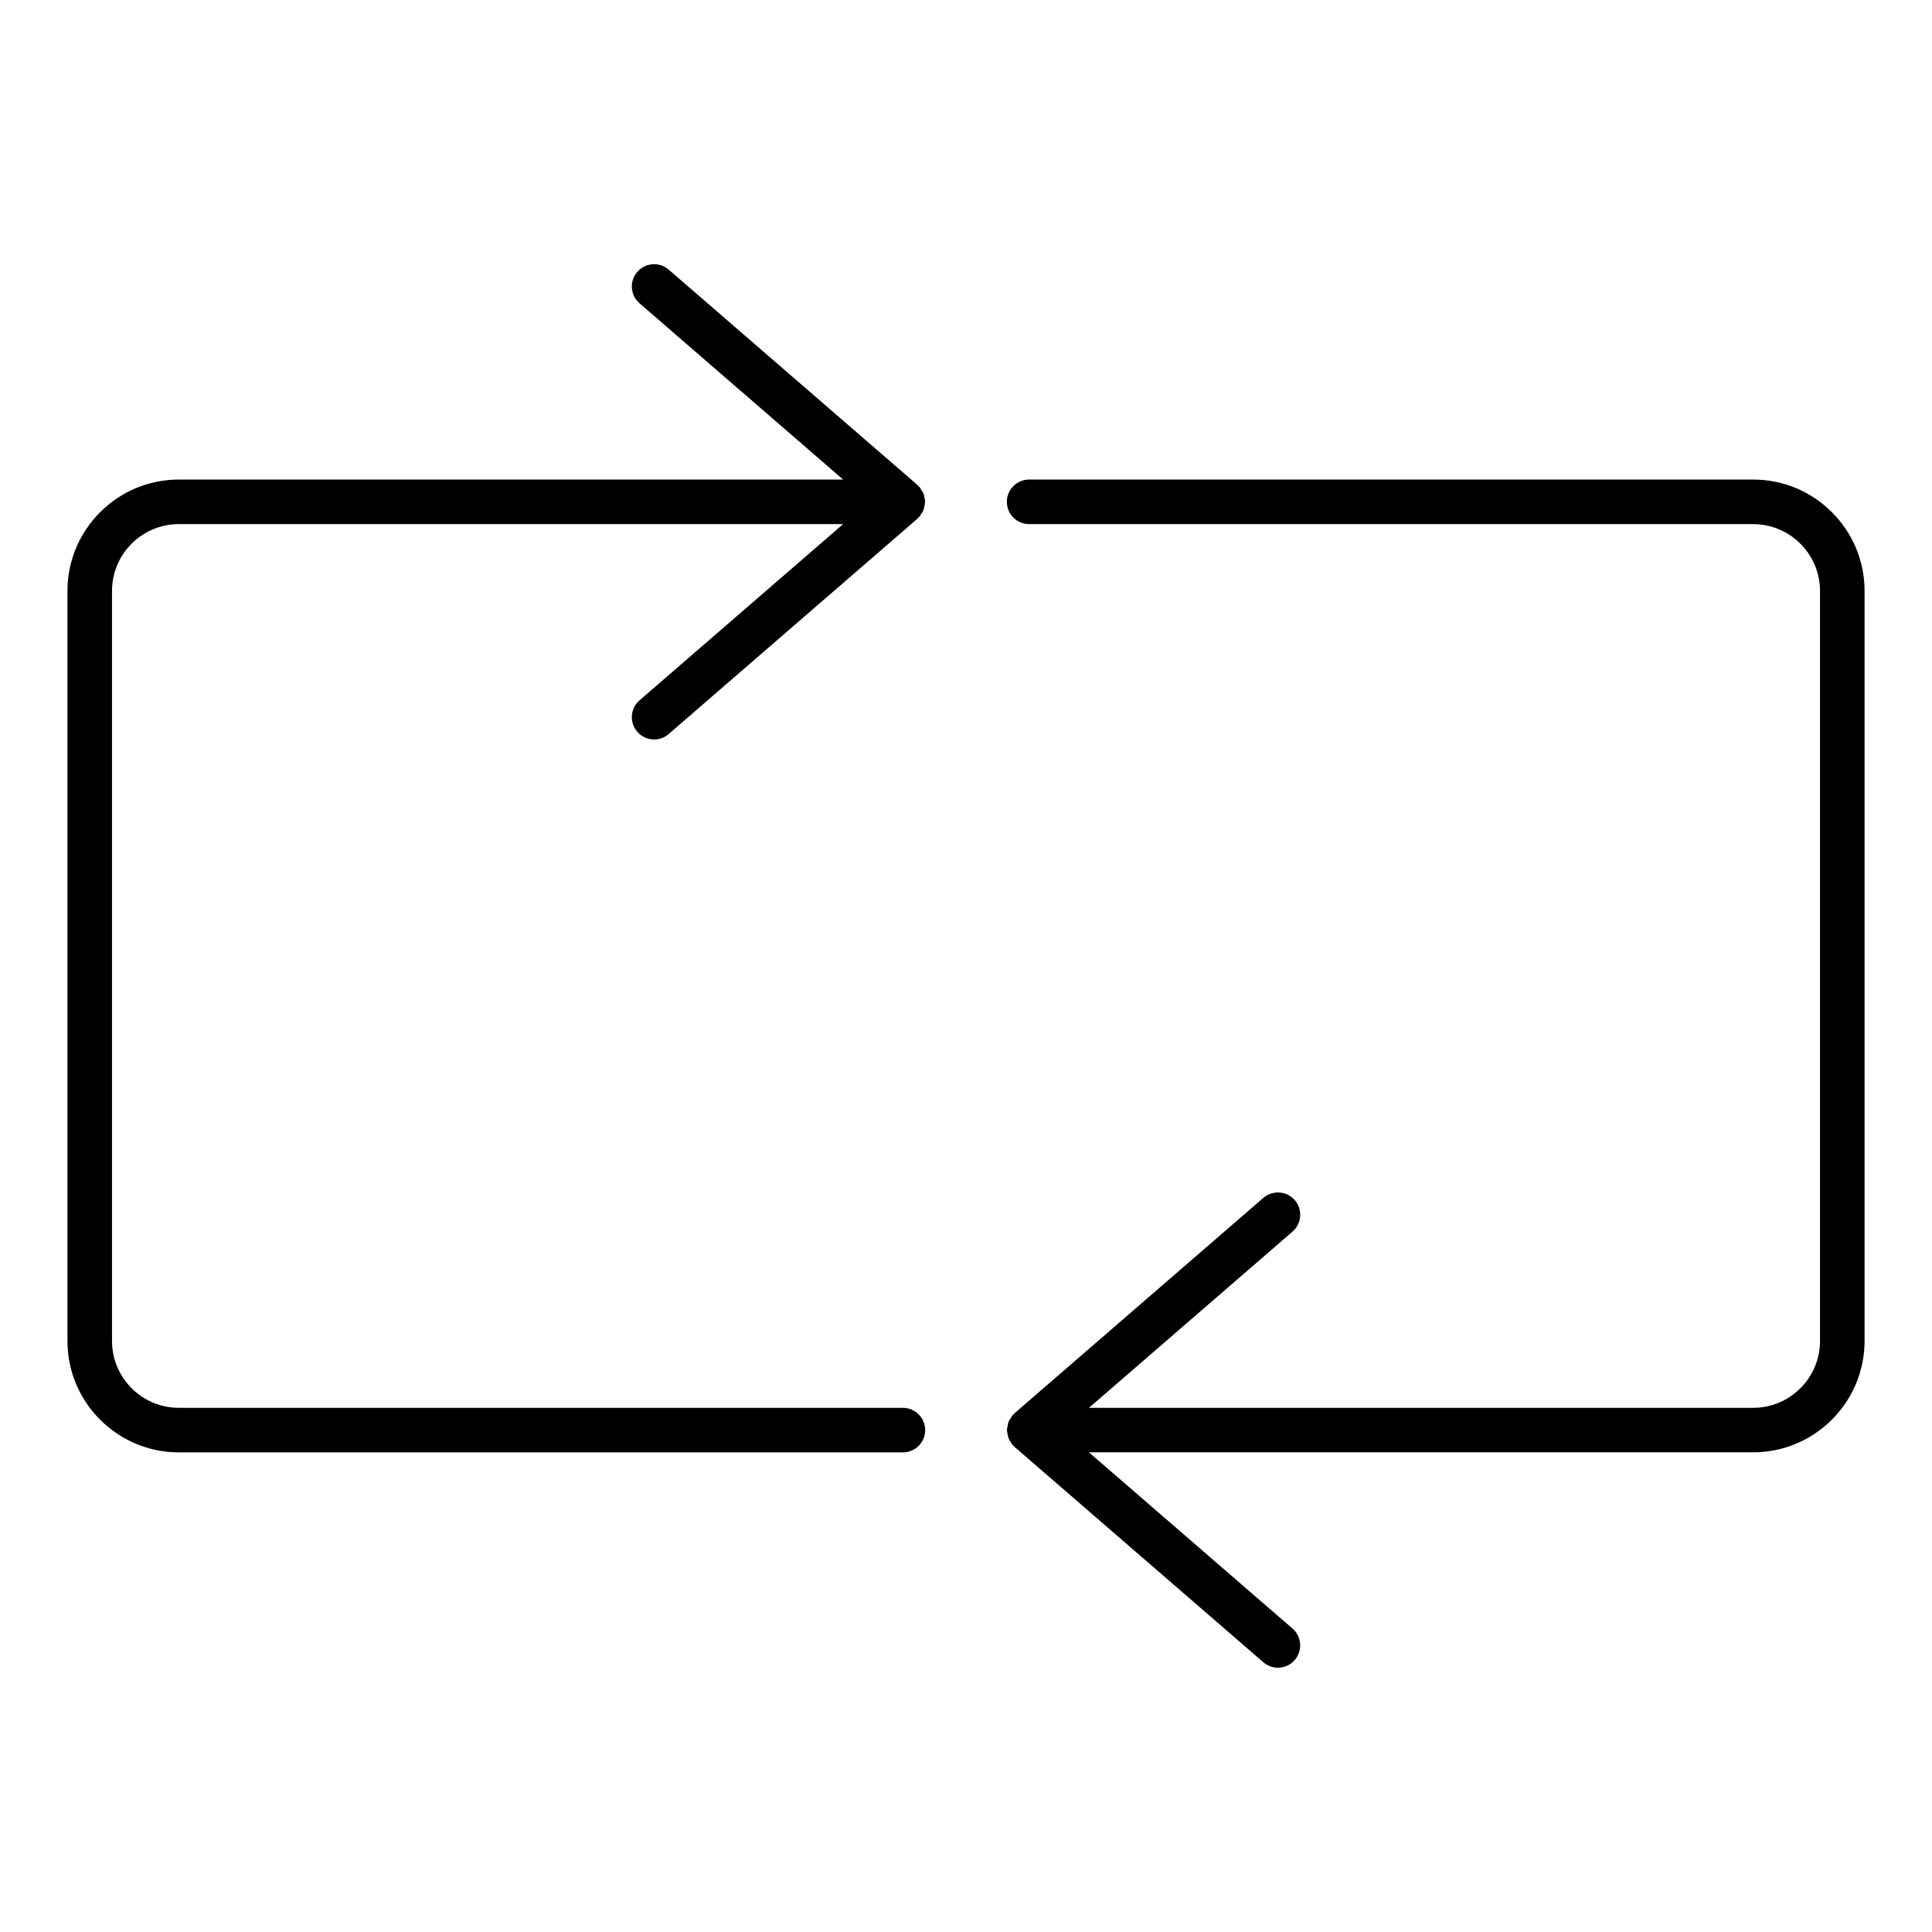 <?xml version="1.0" encoding="UTF-8"?>
<!-- Uploaded to: SVG Repo, www.svgrepo.com, Generator: SVG Repo Mixer Tools -->
<svg fill="#000000" width="800px" height="800px" version="1.1" viewBox="144 144 512 512" xmlns="http://www.w3.org/2000/svg">
 <g>
  <path d="m389.14 276.79c-0.008-0.316-0.094-0.598-0.156-0.906-0.062-0.324-0.102-0.629-0.211-0.945-0.047-0.133-0.086-0.262-0.148-0.395-0.125-0.285-0.34-0.512-0.512-0.77-0.141-0.211-0.195-0.457-0.371-0.652-0.047-0.055-0.117-0.07-0.164-0.125-0.102-0.109-0.195-0.203-0.309-0.309-0.055-0.047-0.07-0.117-0.125-0.164l-65.93-57.07c-2.465-2.141-6.203-1.859-8.328 0.598-2.133 2.465-1.867 6.195 0.598 8.328l53.953 46.703h-176.04c-16.281 0-29.52 13.242-29.52 29.52v198.77c0 16.27 13.242 29.52 29.52 29.52h191.88c3.258 0 5.902-2.644 5.902-5.902 0-3.258-2.644-5.902-5.902-5.902l-191.88-0.004c-9.77 0-17.711-7.949-17.711-17.711v-198.77c0-9.77 7.941-17.711 17.711-17.711h176.04l-53.953 46.703c-2.465 2.133-2.738 5.863-0.598 8.328 1.164 1.348 2.809 2.039 4.465 2.039 1.371 0 2.746-0.473 3.856-1.441l65.93-57.07c0.055-0.047 0.07-0.117 0.125-0.164 0.109-0.102 0.211-0.203 0.316-0.316 0.047-0.055 0.109-0.07 0.156-0.117 0.172-0.195 0.227-0.441 0.371-0.652 0.172-0.262 0.387-0.488 0.512-0.77 0.062-0.125 0.094-0.262 0.148-0.395 0.117-0.316 0.156-0.621 0.211-0.945 0.062-0.309 0.148-0.59 0.156-0.906 0-0.07 0.039-0.133 0.039-0.203 0-0.074-0.031-0.121-0.031-0.191z"/>
  <path d="m608.61 271.09h-191.88c-3.258 0-5.902 2.644-5.902 5.902 0 3.258 2.644 5.902 5.902 5.902l191.88 0.004c9.762 0 17.711 7.941 17.711 17.711v198.77c0 9.762-7.949 17.711-17.711 17.711h-176.03l53.953-46.703c2.465-2.133 2.731-5.863 0.598-8.336-2.133-2.465-5.856-2.723-8.336-0.598l-65.93 57.07c-0.062 0.055-0.078 0.125-0.141 0.172-0.102 0.094-0.188 0.18-0.285 0.285-0.055 0.062-0.125 0.078-0.172 0.141-0.172 0.195-0.227 0.449-0.379 0.66-0.164 0.262-0.379 0.488-0.496 0.762-0.062 0.133-0.102 0.262-0.148 0.395-0.117 0.316-0.156 0.621-0.211 0.945-0.062 0.309-0.148 0.59-0.156 0.898-0.008 0.07-0.047 0.133-0.047 0.203 0 0.07 0.039 0.141 0.047 0.203 0.008 0.309 0.094 0.59 0.156 0.898 0.062 0.324 0.102 0.629 0.211 0.945 0.047 0.133 0.086 0.262 0.148 0.395 0.125 0.277 0.332 0.496 0.496 0.762 0.148 0.211 0.195 0.465 0.379 0.66 0.047 0.055 0.125 0.07 0.164 0.125 0.102 0.109 0.188 0.195 0.293 0.301 0.062 0.055 0.078 0.125 0.141 0.172l65.93 57.07c1.125 0.961 2.496 1.441 3.863 1.441 1.652 0 3.297-0.691 4.465-2.039 2.133-2.465 1.859-6.195-0.598-8.336l-53.953-46.703 176.04 0.004c16.27 0 29.52-13.25 29.52-29.52v-198.77c0.004-16.262-13.246-29.504-29.52-29.504z"/>
 </g>
</svg>